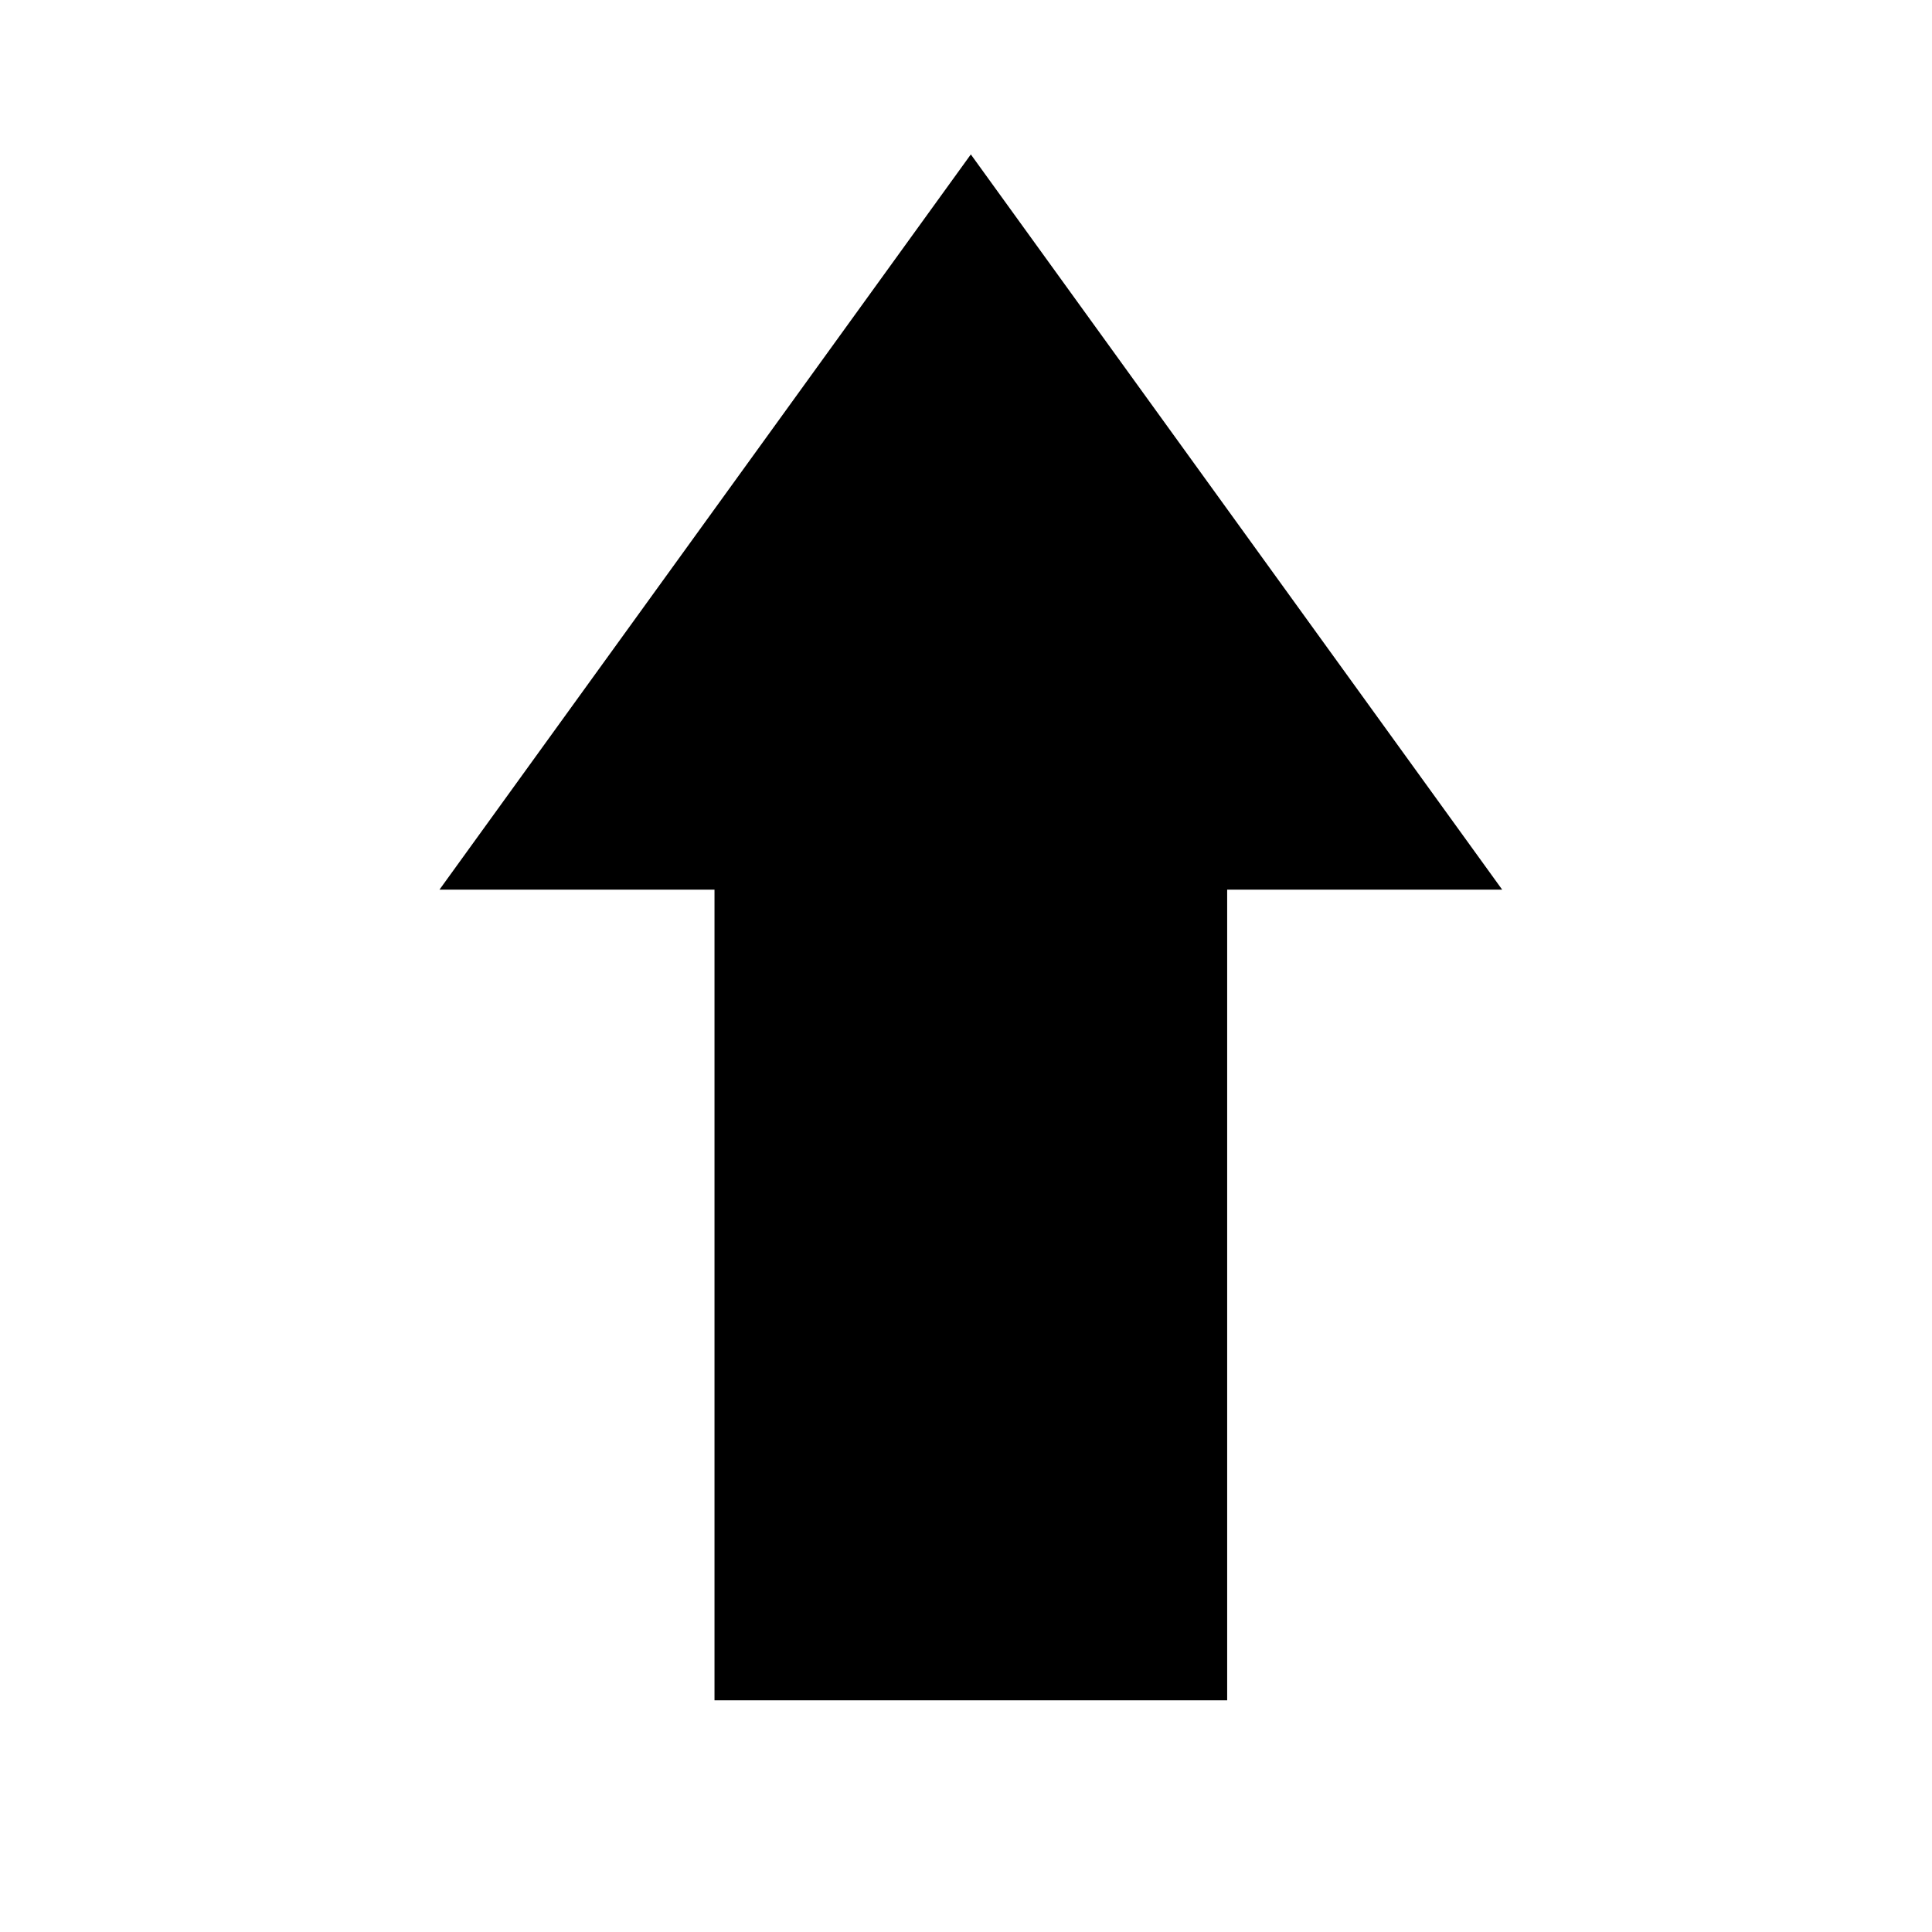 <svg xmlns="http://www.w3.org/2000/svg" xmlns:xlink="http://www.w3.org/1999/xlink" preserveAspectRatio="xMidYMid" width="400" height="400" viewBox="0 0 400 400">
  <defs>
    <style>
      .cls-1 {
        fill-rule: evenodd;
      }
    </style>
  </defs>
  <path d="M254.072,352.031 L254.072,184.193 L311.011,184.193 L201.000,31.969 L90.989,184.193 L147.929,184.193 L147.929,352.031 L254.072,352.031 Z" class="cls-1"/>
</svg>
